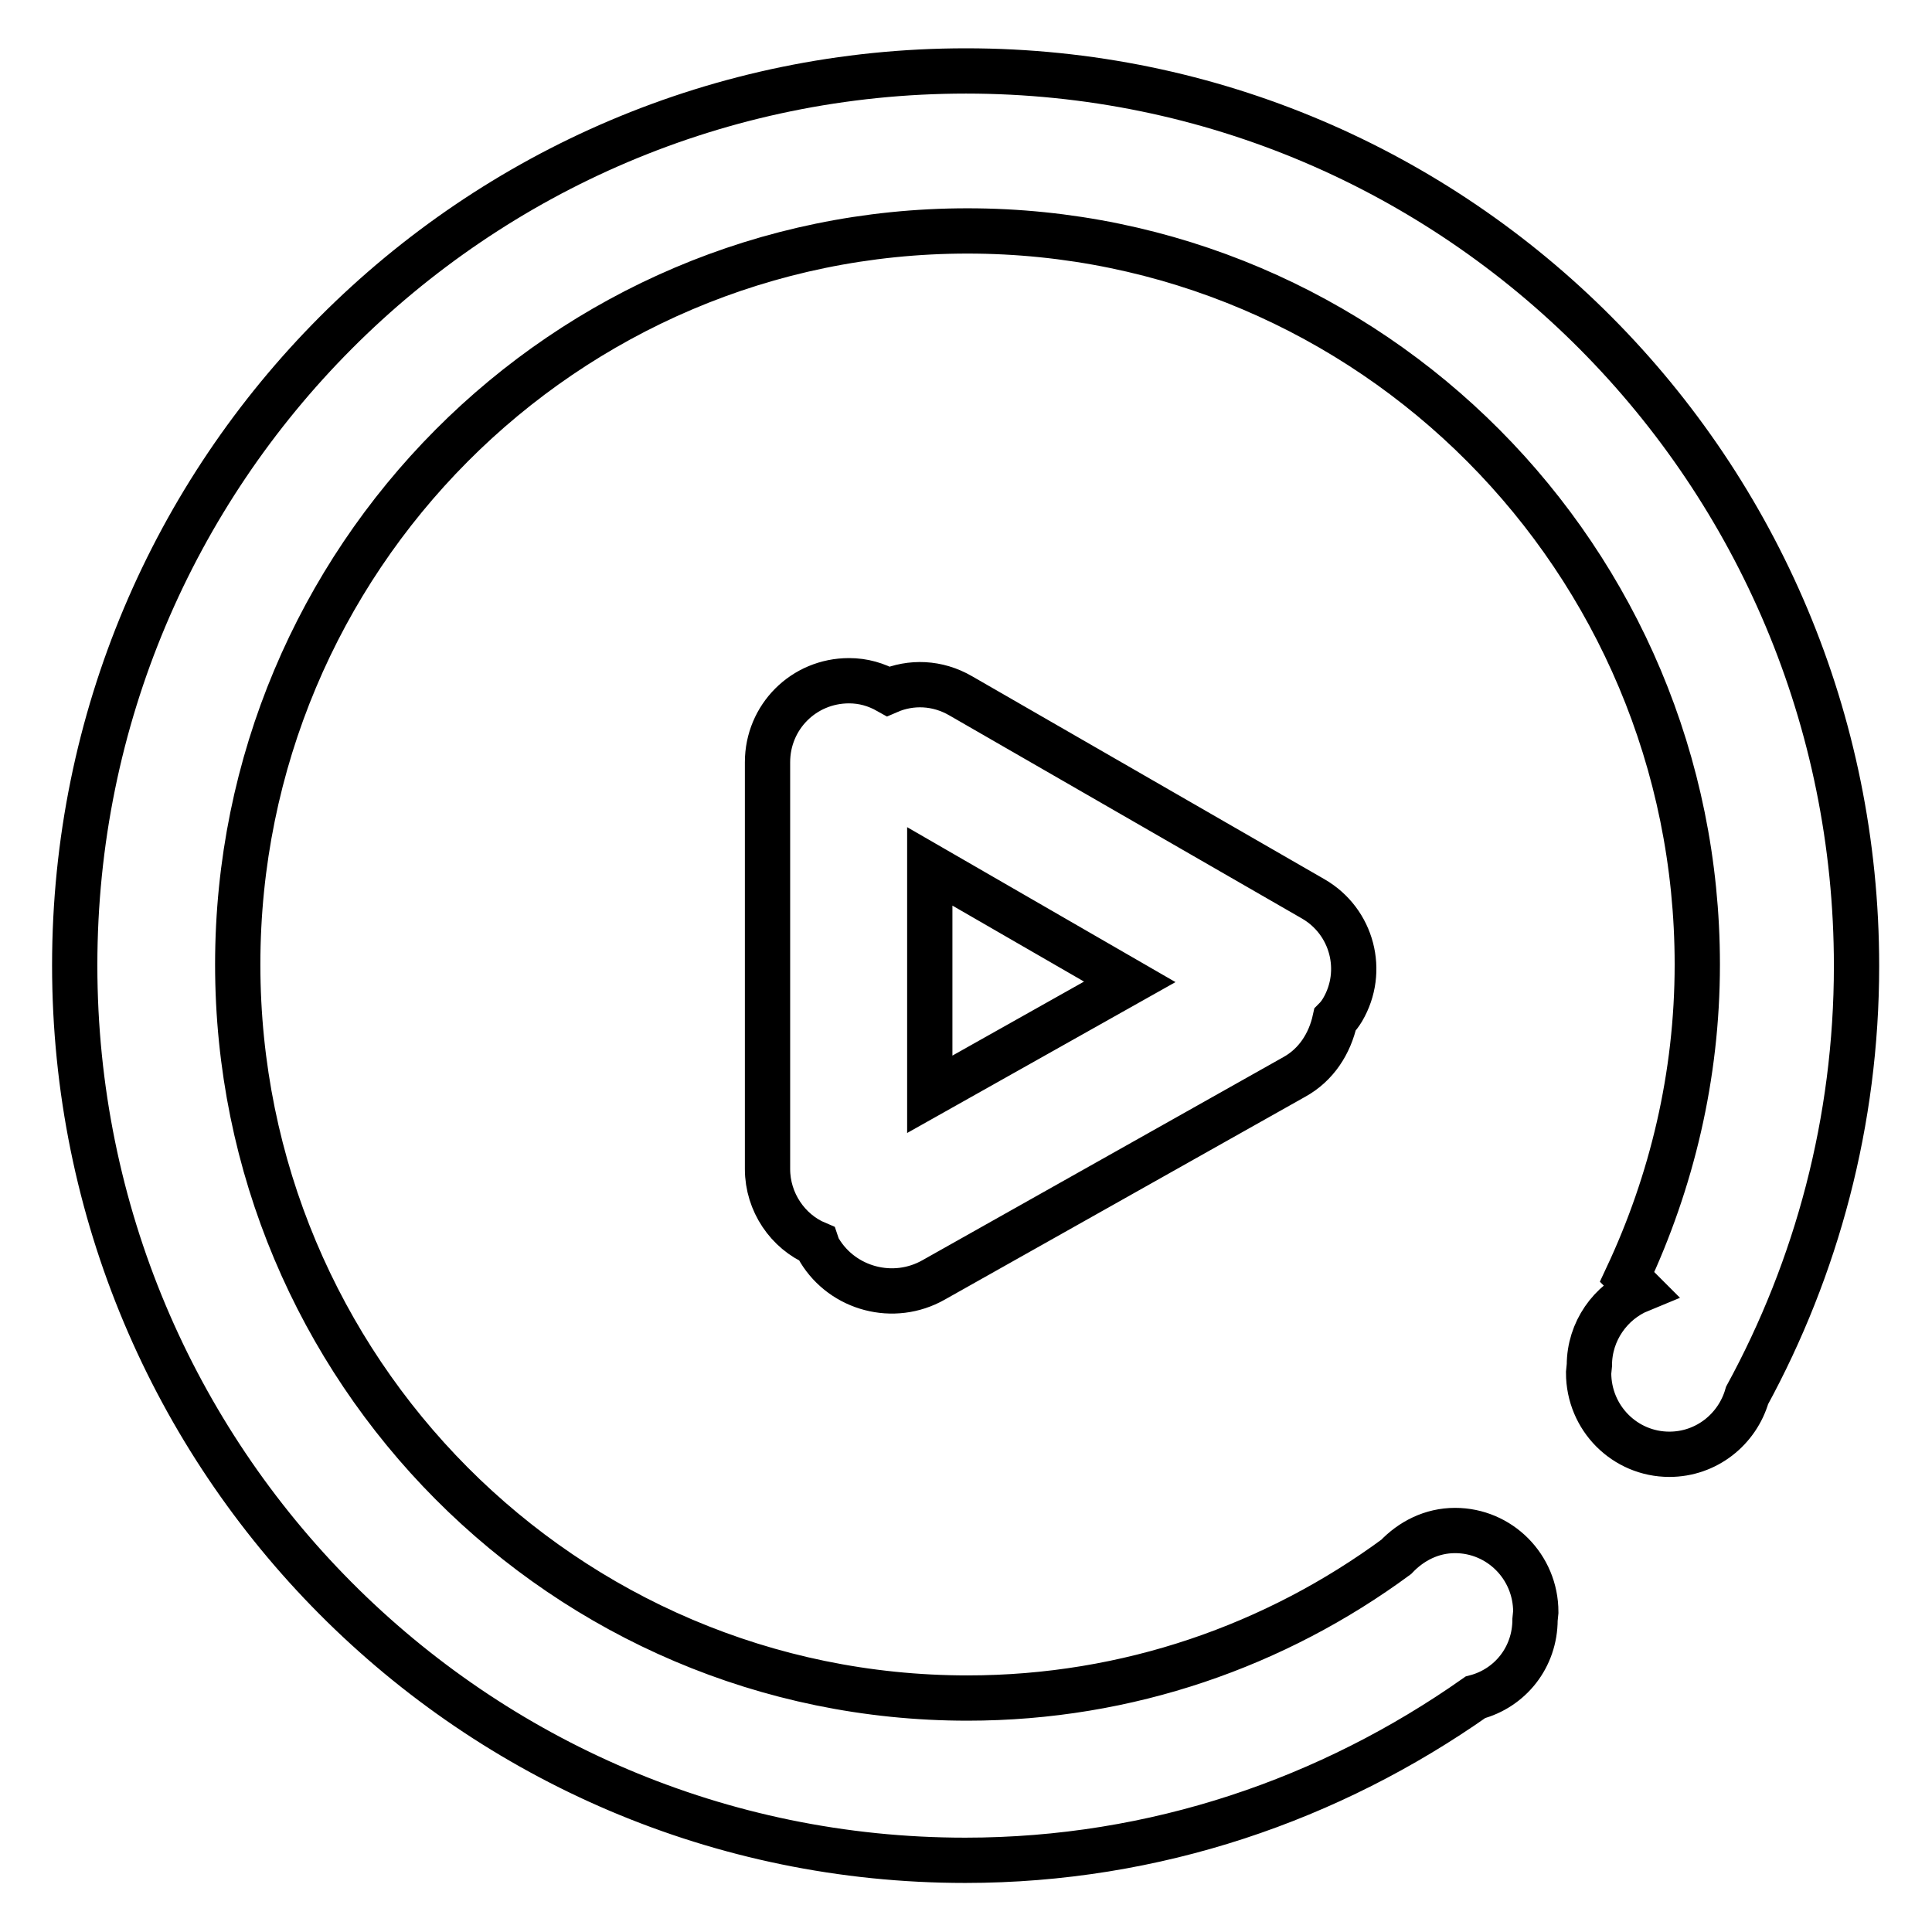 <?xml version="1.0" encoding="utf-8"?>
<!-- Svg Vector Icons : http://www.onlinewebfonts.com/icon -->
<!DOCTYPE svg PUBLIC "-//W3C//DTD SVG 1.1//EN" "http://www.w3.org/Graphics/SVG/1.1/DTD/svg11.dtd">
<svg version="1.1" xmlns="http://www.w3.org/2000/svg" xmlns:xlink="http://www.w3.org/1999/xlink" x="0px" y="0px" viewBox="0 0 256 256" enable-background="new 0 0 256 256" xml:space="preserve">
<g> <path stroke-width="6" fill-opacity="0" stroke="#000000"  d="M171.5,142.7l-47.8,26.9c-5.3,3-12,1.2-15.1-3.9c-0.2-0.3-0.3-0.6-0.4-0.9c-3.8-1.6-6.5-5.5-6.5-9.9v-53.9 c0-6,4.8-10.8,10.8-10.8c1.9,0,3.6,0.5,5.2,1.4c3-1.3,6.5-1.2,9.6,0.6l46.7,26.9c5.2,3,6.9,9.6,3.9,14.7c-0.3,0.5-0.6,0.9-1,1.3 C176.2,138.3,174.4,141.1,171.5,142.7z M123.2,114.8v30.2l26.5-14.9L123.2,114.8z M231.5,184.9c-1.3,4.5-5.4,7.8-10.3,7.8 c-5.9,0-10.7-4.8-10.7-10.8l0.1-1c0-4.5,2.8-8.4,6.7-10l-1.7-1.7c5.9-12.6,9.3-26.6,9.3-41.4c0-53.7-43.3-97.2-96.7-97.2 c-53.4,0-96.7,43.5-96.7,97.2c0,53.7,43.3,97.2,96.7,97.2c21.3,0,40.9-7,56.8-18.7c2-2.1,4.7-3.5,7.8-3.5c5.9,0,10.7,4.8,10.7,10.8 l-0.1,1c0,5-3.3,9.1-7.9,10.3c-19.2,13.5-42.4,21.6-67.6,21.6c-65.2,0-118-53.1-118-118.6S62.8,9.4,128,9.4 c65.2,0,118,53.1,118,118.6C246,148.6,240.7,168,231.5,184.9z"/></g>
</svg>